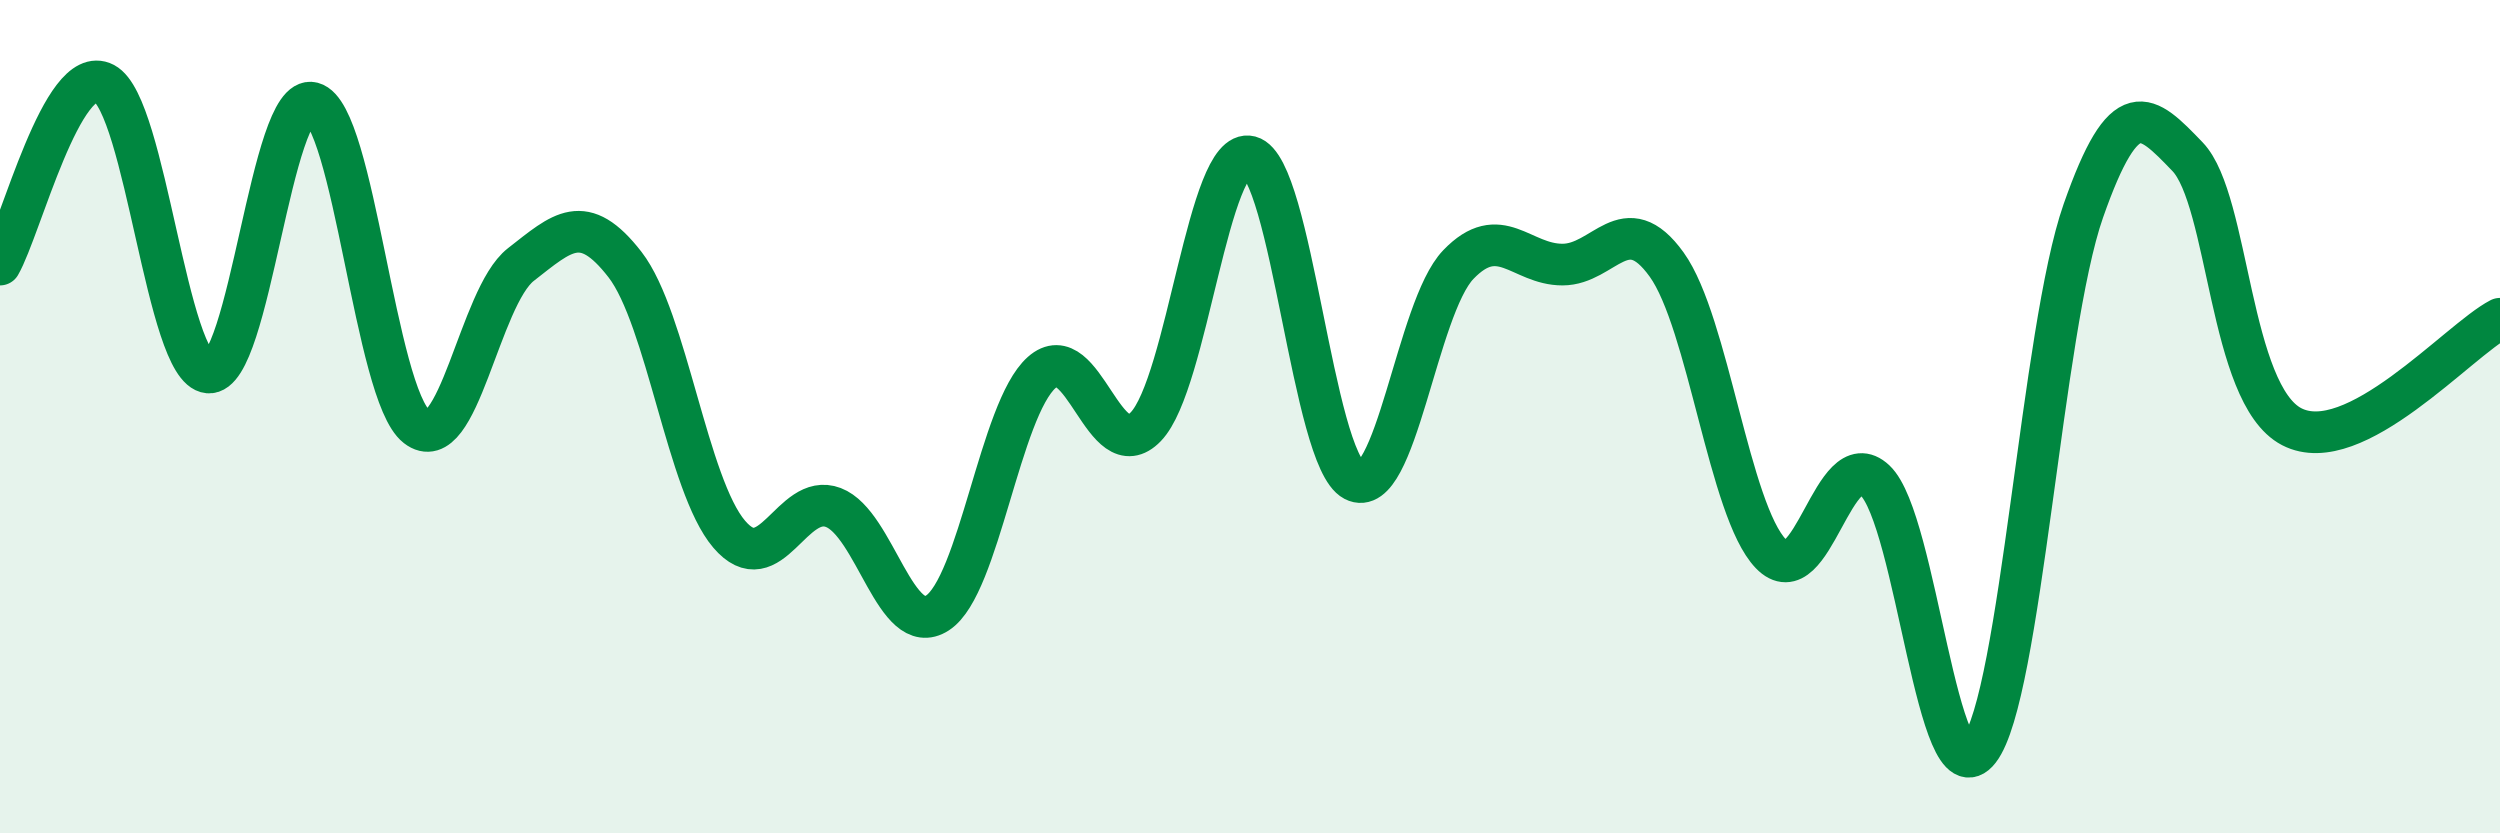 
    <svg width="60" height="20" viewBox="0 0 60 20" xmlns="http://www.w3.org/2000/svg">
      <path
        d="M 0,6.35 C 0.5,5.48 1.5,1.48 2.5,2 C 3.5,2.52 4,8.85 5,8.94 C 6,9.03 6.5,2.21 7.5,2.47 C 8.5,2.73 9,9.46 10,10.24 C 11,11.02 11.5,7.13 12.5,6.35 C 13.5,5.57 14,5.06 15,6.35 C 16,7.64 16.5,11.65 17.5,12.82 C 18.5,13.99 19,11.8 20,12.18 C 21,12.56 21.5,15.36 22.5,14.71 C 23.5,14.06 24,9.83 25,8.94 C 26,8.05 26.5,11.28 27.5,10.24 C 28.5,9.2 29,3.5 30,3.76 C 31,4.02 31.5,11.01 32.5,11.53 C 33.5,12.05 34,7.39 35,6.35 C 36,5.31 36.5,6.35 37.5,6.35 C 38.5,6.35 39,4.96 40,6.35 C 41,7.74 41.5,12.25 42.5,13.29 C 43.5,14.33 44,10.59 45,11.53 C 46,12.47 46.5,19.29 47.5,18 C 48.5,16.71 49,7.91 50,5.06 C 51,2.21 51.5,2.72 52.5,3.76 C 53.5,4.8 53.5,9.46 55,10.24 C 56.5,11.02 59,8.17 60,7.65L60 20L0 20Z"
        fill="#008740"
        opacity="0.1"
        stroke-linecap="round"
        stroke-linejoin="round"
      />
      <path
        d="M 0,6.35 C 0.5,5.48 1.5,1.48 2.5,2 C 3.5,2.52 4,8.85 5,8.94 C 6,9.03 6.5,2.21 7.5,2.47 C 8.5,2.73 9,9.46 10,10.24 C 11,11.02 11.5,7.13 12.5,6.35 C 13.5,5.57 14,5.06 15,6.35 C 16,7.64 16.5,11.65 17.5,12.82 C 18.5,13.99 19,11.8 20,12.18 C 21,12.56 21.5,15.36 22.5,14.71 C 23.5,14.06 24,9.83 25,8.94 C 26,8.05 26.5,11.28 27.5,10.24 C 28.5,9.2 29,3.5 30,3.76 C 31,4.02 31.5,11.01 32.5,11.53 C 33.5,12.05 34,7.39 35,6.35 C 36,5.31 36.5,6.35 37.5,6.35 C 38.5,6.35 39,4.96 40,6.35 C 41,7.74 41.5,12.25 42.5,13.29 C 43.5,14.33 44,10.59 45,11.53 C 46,12.47 46.5,19.29 47.5,18 C 48.5,16.71 49,7.91 50,5.06 C 51,2.21 51.5,2.72 52.5,3.76 C 53.5,4.8 53.5,9.46 55,10.24 C 56.5,11.02 59,8.17 60,7.65"
        stroke="#008740"
        stroke-width="1"
        fill="none"
        stroke-linecap="round"
        stroke-linejoin="round"
      />
    </svg>
  